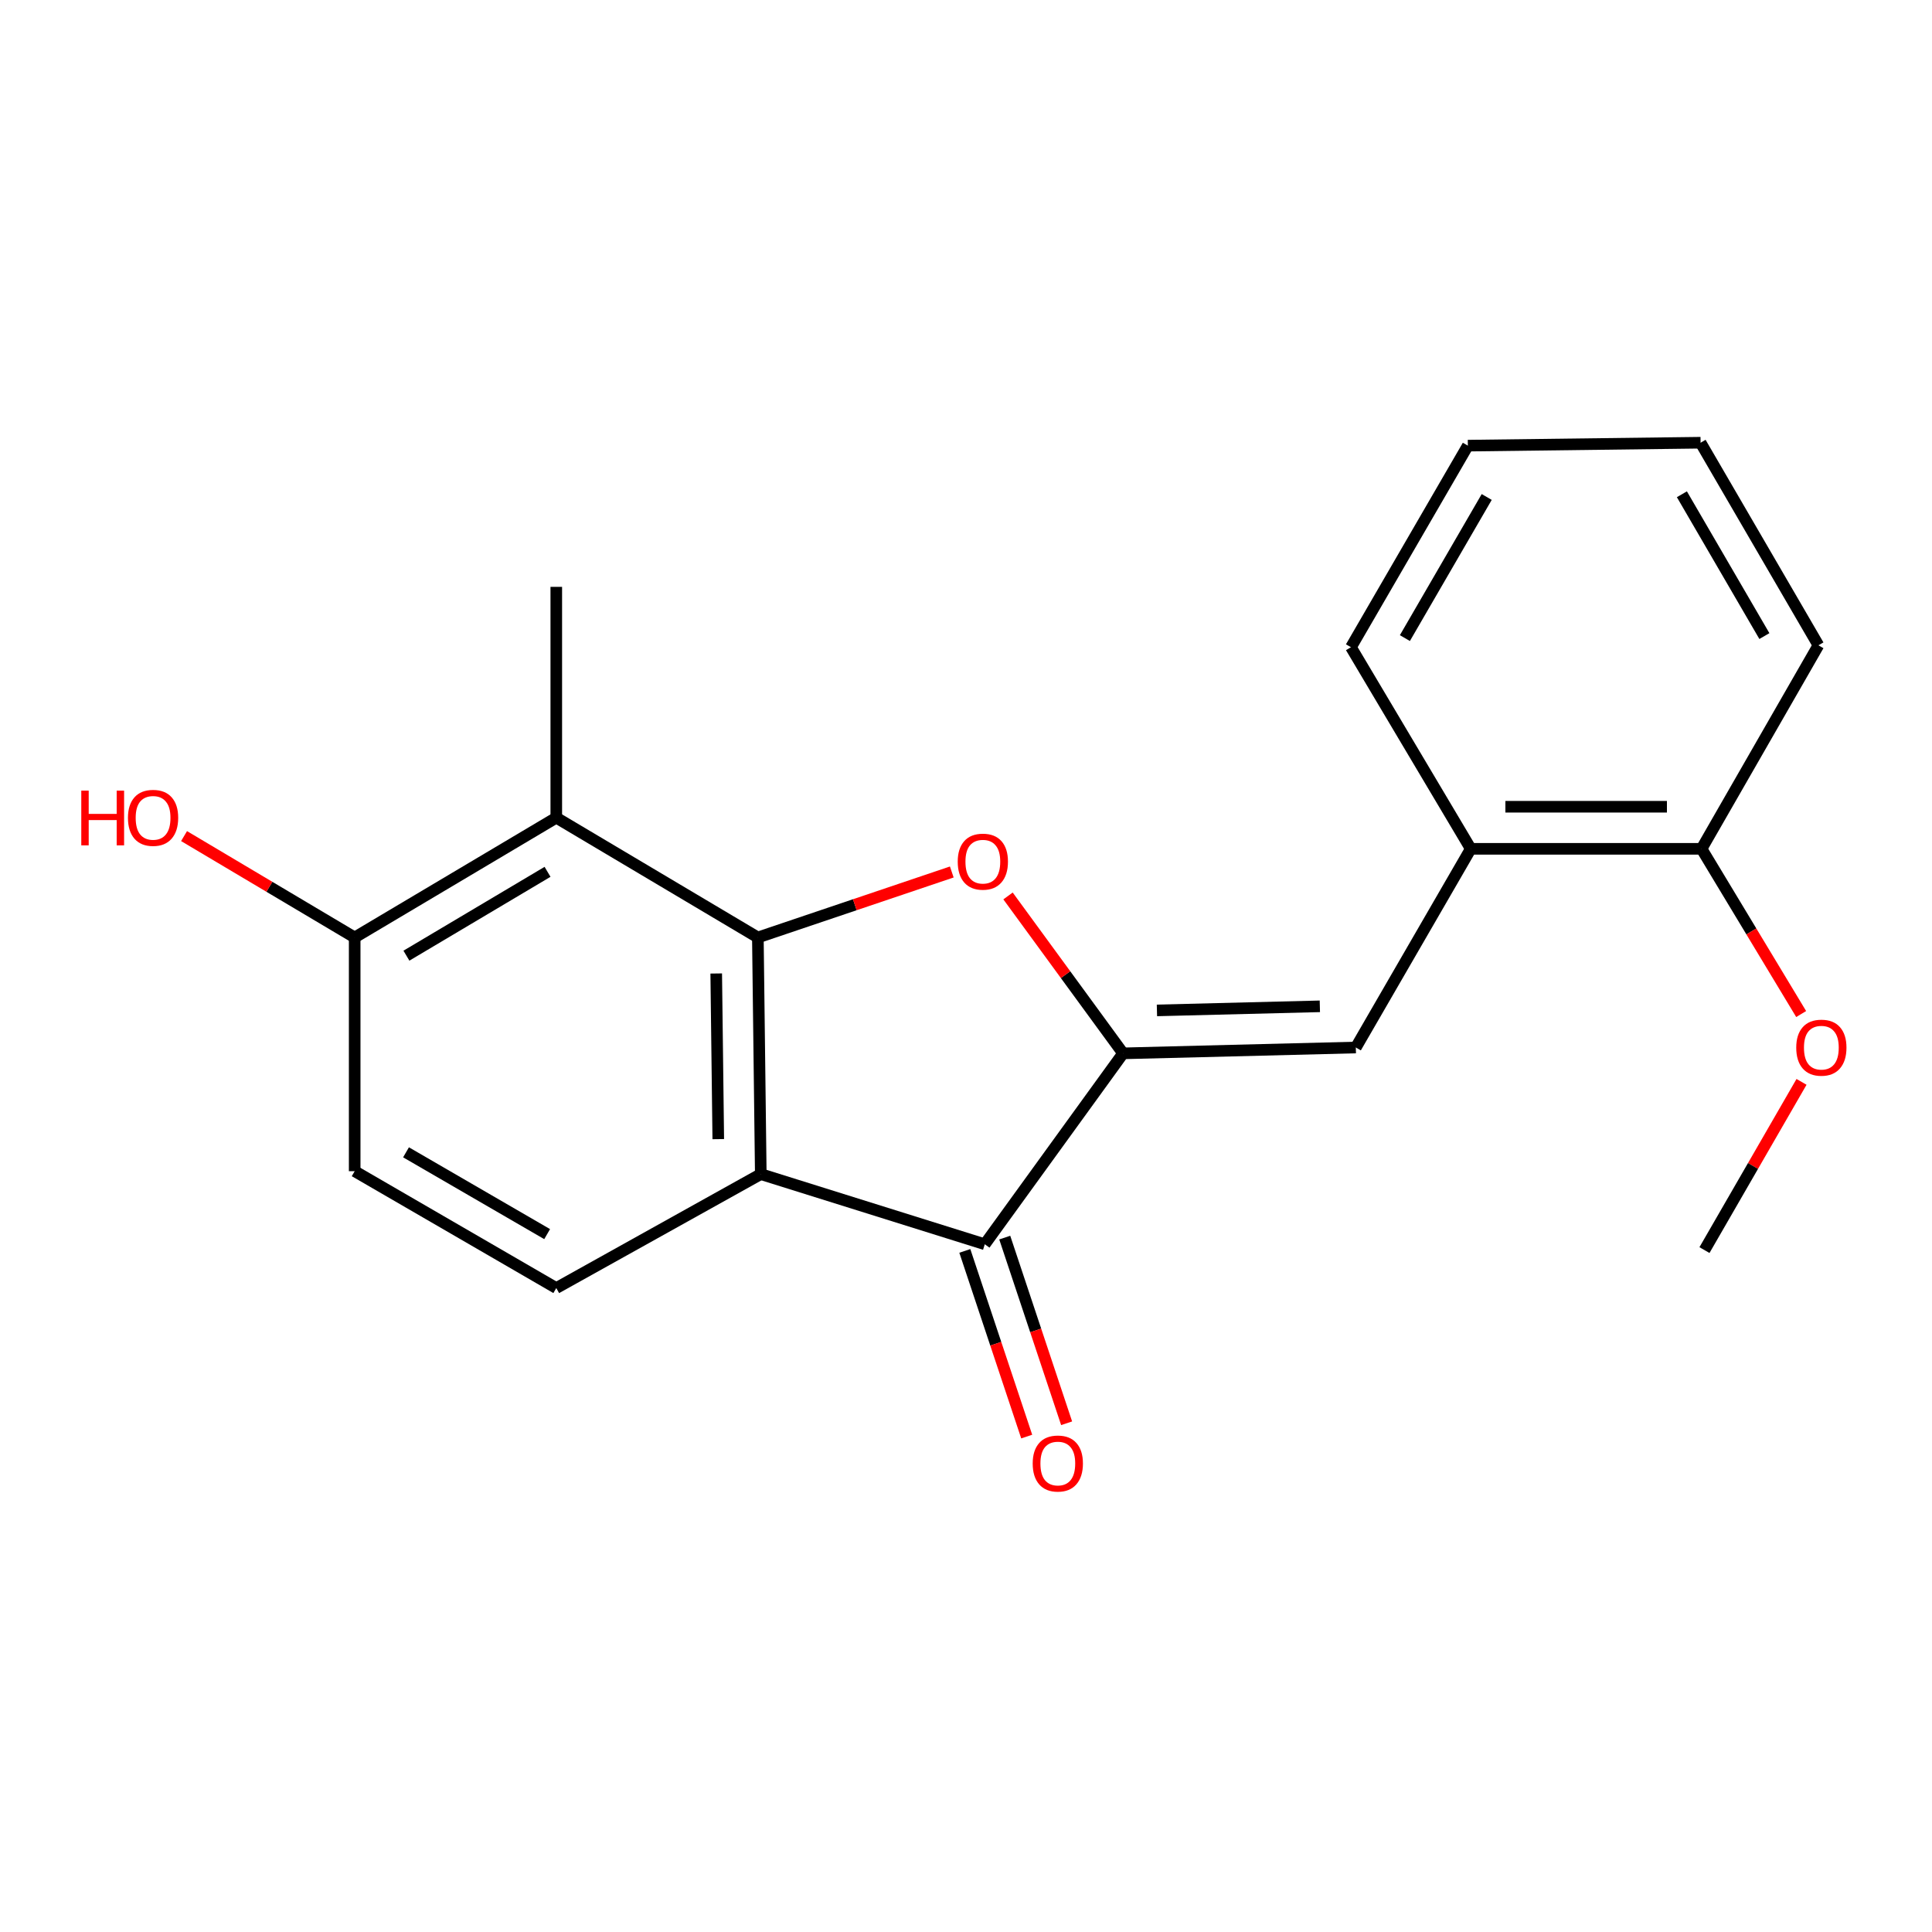 <?xml version='1.0' encoding='iso-8859-1'?>
<svg version='1.1' baseProfile='full'
              xmlns='http://www.w3.org/2000/svg'
                      xmlns:rdkit='http://www.rdkit.org/xml'
                      xmlns:xlink='http://www.w3.org/1999/xlink'
                  xml:space='preserve'
width='1000px' height='1000px' viewBox='0 0 1000 1000'>
<!-- END OF HEADER -->
<rect style='opacity:1.0;fill:#FFFFFF;stroke:none' width='1000' height='1000' x='0' y='0'> </rect>
<path class='bond-1' d='M 392.269,485.233 L 442.457,468.285' style='fill:none;fill-rule:evenodd;stroke:#000000;stroke-width:6px;stroke-linecap:butt;stroke-linejoin:miter;stroke-opacity:1' />
<path class='bond-1' d='M 442.457,468.285 L 492.645,451.336' style='fill:none;fill-rule:evenodd;stroke:#FF0000;stroke-width:6px;stroke-linecap:butt;stroke-linejoin:miter;stroke-opacity:1' />
<path class='bond-2' d='M 392.269,485.233 L 393.781,607.72' style='fill:none;fill-rule:evenodd;stroke:#000000;stroke-width:6px;stroke-linecap:butt;stroke-linejoin:miter;stroke-opacity:1' />
<path class='bond-2' d='M 370.717,503.875 L 371.776,589.616' style='fill:none;fill-rule:evenodd;stroke:#000000;stroke-width:6px;stroke-linecap:butt;stroke-linejoin:miter;stroke-opacity:1' />
<path class='bond-4' d='M 392.269,485.233 L 287.931,423.233' style='fill:none;fill-rule:evenodd;stroke:#000000;stroke-width:6px;stroke-linecap:butt;stroke-linejoin:miter;stroke-opacity:1' />
<path class='bond-0' d='M 581.305,545.212 L 551.53,504.478' style='fill:none;fill-rule:evenodd;stroke:#000000;stroke-width:6px;stroke-linecap:butt;stroke-linejoin:miter;stroke-opacity:1' />
<path class='bond-0' d='M 551.53,504.478 L 521.755,463.744' style='fill:none;fill-rule:evenodd;stroke:#FF0000;stroke-width:6px;stroke-linecap:butt;stroke-linejoin:miter;stroke-opacity:1' />
<path class='bond-5' d='M 581.305,545.212 L 701.772,542.187' style='fill:none;fill-rule:evenodd;stroke:#000000;stroke-width:6px;stroke-linecap:butt;stroke-linejoin:miter;stroke-opacity:1' />
<path class='bond-5' d='M 598.828,522.986 L 683.155,520.868' style='fill:none;fill-rule:evenodd;stroke:#000000;stroke-width:6px;stroke-linecap:butt;stroke-linejoin:miter;stroke-opacity:1' />
<path class='bond-20' d='M 581.305,545.212 L 509.722,644.02' style='fill:none;fill-rule:evenodd;stroke:#000000;stroke-width:6px;stroke-linecap:butt;stroke-linejoin:miter;stroke-opacity:1' />
<path class='bond-3' d='M 393.781,607.72 L 509.722,644.02' style='fill:none;fill-rule:evenodd;stroke:#000000;stroke-width:6px;stroke-linecap:butt;stroke-linejoin:miter;stroke-opacity:1' />
<path class='bond-6' d='M 393.781,607.72 L 287.931,666.695' style='fill:none;fill-rule:evenodd;stroke:#000000;stroke-width:6px;stroke-linecap:butt;stroke-linejoin:miter;stroke-opacity:1' />
<path class='bond-9' d='M 499.391,647.463 L 515.406,695.515' style='fill:none;fill-rule:evenodd;stroke:#000000;stroke-width:6px;stroke-linecap:butt;stroke-linejoin:miter;stroke-opacity:1' />
<path class='bond-9' d='M 515.406,695.515 L 531.422,743.567' style='fill:none;fill-rule:evenodd;stroke:#FF0000;stroke-width:6px;stroke-linecap:butt;stroke-linejoin:miter;stroke-opacity:1' />
<path class='bond-9' d='M 520.053,640.577 L 536.069,688.628' style='fill:none;fill-rule:evenodd;stroke:#000000;stroke-width:6px;stroke-linecap:butt;stroke-linejoin:miter;stroke-opacity:1' />
<path class='bond-9' d='M 536.069,688.628 L 552.084,736.68' style='fill:none;fill-rule:evenodd;stroke:#FF0000;stroke-width:6px;stroke-linecap:butt;stroke-linejoin:miter;stroke-opacity:1' />
<path class='bond-8' d='M 287.931,423.233 L 183.582,485.233' style='fill:none;fill-rule:evenodd;stroke:#000000;stroke-width:6px;stroke-linecap:butt;stroke-linejoin:miter;stroke-opacity:1' />
<path class='bond-8' d='M 283.404,451.257 L 210.359,494.657' style='fill:none;fill-rule:evenodd;stroke:#000000;stroke-width:6px;stroke-linecap:butt;stroke-linejoin:miter;stroke-opacity:1' />
<path class='bond-13' d='M 287.931,423.233 L 287.931,303.759' style='fill:none;fill-rule:evenodd;stroke:#000000;stroke-width:6px;stroke-linecap:butt;stroke-linejoin:miter;stroke-opacity:1' />
<path class='bond-7' d='M 701.772,542.187 L 761.267,439.35' style='fill:none;fill-rule:evenodd;stroke:#000000;stroke-width:6px;stroke-linecap:butt;stroke-linejoin:miter;stroke-opacity:1' />
<path class='bond-21' d='M 287.931,666.695 L 183.582,606.208' style='fill:none;fill-rule:evenodd;stroke:#000000;stroke-width:6px;stroke-linecap:butt;stroke-linejoin:miter;stroke-opacity:1' />
<path class='bond-21' d='M 283.201,638.779 L 210.157,596.438' style='fill:none;fill-rule:evenodd;stroke:#000000;stroke-width:6px;stroke-linecap:butt;stroke-linejoin:miter;stroke-opacity:1' />
<path class='bond-11' d='M 761.267,439.35 L 880.717,439.35' style='fill:none;fill-rule:evenodd;stroke:#000000;stroke-width:6px;stroke-linecap:butt;stroke-linejoin:miter;stroke-opacity:1' />
<path class='bond-11' d='M 779.184,417.571 L 862.799,417.571' style='fill:none;fill-rule:evenodd;stroke:#000000;stroke-width:6px;stroke-linecap:butt;stroke-linejoin:miter;stroke-opacity:1' />
<path class='bond-15' d='M 761.267,439.35 L 699.255,335.001' style='fill:none;fill-rule:evenodd;stroke:#000000;stroke-width:6px;stroke-linecap:butt;stroke-linejoin:miter;stroke-opacity:1' />
<path class='bond-10' d='M 183.582,485.233 L 183.582,606.208' style='fill:none;fill-rule:evenodd;stroke:#000000;stroke-width:6px;stroke-linecap:butt;stroke-linejoin:miter;stroke-opacity:1' />
<path class='bond-12' d='M 183.582,485.233 L 139.424,458.997' style='fill:none;fill-rule:evenodd;stroke:#000000;stroke-width:6px;stroke-linecap:butt;stroke-linejoin:miter;stroke-opacity:1' />
<path class='bond-12' d='M 139.424,458.997 L 95.267,432.76' style='fill:none;fill-rule:evenodd;stroke:#FF0000;stroke-width:6px;stroke-linecap:butt;stroke-linejoin:miter;stroke-opacity:1' />
<path class='bond-14' d='M 880.717,439.35 L 906.5,482.108' style='fill:none;fill-rule:evenodd;stroke:#000000;stroke-width:6px;stroke-linecap:butt;stroke-linejoin:miter;stroke-opacity:1' />
<path class='bond-14' d='M 906.5,482.108 L 932.283,524.865' style='fill:none;fill-rule:evenodd;stroke:#FF0000;stroke-width:6px;stroke-linecap:butt;stroke-linejoin:miter;stroke-opacity:1' />
<path class='bond-16' d='M 880.717,439.35 L 941.216,334.009' style='fill:none;fill-rule:evenodd;stroke:#000000;stroke-width:6px;stroke-linecap:butt;stroke-linejoin:miter;stroke-opacity:1' />
<path class='bond-17' d='M 932.466,559.974 L 907.348,603.509' style='fill:none;fill-rule:evenodd;stroke:#FF0000;stroke-width:6px;stroke-linecap:butt;stroke-linejoin:miter;stroke-opacity:1' />
<path class='bond-17' d='M 907.348,603.509 L 882.229,647.045' style='fill:none;fill-rule:evenodd;stroke:#000000;stroke-width:6px;stroke-linecap:butt;stroke-linejoin:miter;stroke-opacity:1' />
<path class='bond-18' d='M 699.255,335.001 L 759.754,230.664' style='fill:none;fill-rule:evenodd;stroke:#000000;stroke-width:6px;stroke-linecap:butt;stroke-linejoin:miter;stroke-opacity:1' />
<path class='bond-18' d='M 727.171,330.276 L 769.521,257.239' style='fill:none;fill-rule:evenodd;stroke:#000000;stroke-width:6px;stroke-linecap:butt;stroke-linejoin:miter;stroke-opacity:1' />
<path class='bond-22' d='M 941.216,334.009 L 880.221,229.151' style='fill:none;fill-rule:evenodd;stroke:#000000;stroke-width:6px;stroke-linecap:butt;stroke-linejoin:miter;stroke-opacity:1' />
<path class='bond-22' d='M 913.241,329.231 L 870.544,255.831' style='fill:none;fill-rule:evenodd;stroke:#000000;stroke-width:6px;stroke-linecap:butt;stroke-linejoin:miter;stroke-opacity:1' />
<path class='bond-19' d='M 759.754,230.664 L 880.221,229.151' style='fill:none;fill-rule:evenodd;stroke:#000000;stroke-width:6px;stroke-linecap:butt;stroke-linejoin:miter;stroke-opacity:1' />
<path  class='atom-2' d='M 495.718 445.989
Q 495.718 439.189, 499.078 435.389
Q 502.438 431.589, 508.718 431.589
Q 514.998 431.589, 518.358 435.389
Q 521.718 439.189, 521.718 445.989
Q 521.718 452.869, 518.318 456.789
Q 514.918 460.669, 508.718 460.669
Q 502.478 460.669, 499.078 456.789
Q 495.718 452.909, 495.718 445.989
M 508.718 457.469
Q 513.038 457.469, 515.358 454.589
Q 517.718 451.669, 517.718 445.989
Q 517.718 440.429, 515.358 437.629
Q 513.038 434.789, 508.718 434.789
Q 504.398 434.789, 502.038 437.589
Q 499.718 440.389, 499.718 445.989
Q 499.718 451.709, 502.038 454.589
Q 504.398 457.469, 508.718 457.469
' fill='#FF0000'/>
<path  class='atom-10' d='M 534.522 757.512
Q 534.522 750.712, 537.882 746.912
Q 541.242 743.112, 547.522 743.112
Q 553.802 743.112, 557.162 746.912
Q 560.522 750.712, 560.522 757.512
Q 560.522 764.392, 557.122 768.312
Q 553.722 772.192, 547.522 772.192
Q 541.282 772.192, 537.882 768.312
Q 534.522 764.432, 534.522 757.512
M 547.522 768.992
Q 551.842 768.992, 554.162 766.112
Q 556.522 763.192, 556.522 757.512
Q 556.522 751.952, 554.162 749.152
Q 551.842 746.312, 547.522 746.312
Q 543.202 746.312, 540.842 749.112
Q 538.522 751.912, 538.522 757.512
Q 538.522 763.232, 540.842 766.112
Q 543.202 768.992, 547.522 768.992
' fill='#FF0000'/>
<path  class='atom-13' d='M 42.072 409.233
L 45.912 409.233
L 45.912 421.273
L 60.392 421.273
L 60.392 409.233
L 64.232 409.233
L 64.232 437.553
L 60.392 437.553
L 60.392 424.473
L 45.912 424.473
L 45.912 437.553
L 42.072 437.553
L 42.072 409.233
' fill='#FF0000'/>
<path  class='atom-13' d='M 66.232 423.313
Q 66.232 416.513, 69.592 412.713
Q 72.952 408.913, 79.232 408.913
Q 85.512 408.913, 88.872 412.713
Q 92.232 416.513, 92.232 423.313
Q 92.232 430.193, 88.832 434.113
Q 85.432 437.993, 79.232 437.993
Q 72.992 437.993, 69.592 434.113
Q 66.232 430.233, 66.232 423.313
M 79.232 434.793
Q 83.552 434.793, 85.872 431.913
Q 88.232 428.993, 88.232 423.313
Q 88.232 417.753, 85.872 414.953
Q 83.552 412.113, 79.232 412.113
Q 74.912 412.113, 72.552 414.913
Q 70.232 417.713, 70.232 423.313
Q 70.232 429.033, 72.552 431.913
Q 74.912 434.793, 79.232 434.793
' fill='#FF0000'/>
<path  class='atom-15' d='M 929.729 542.267
Q 929.729 535.467, 933.089 531.667
Q 936.449 527.867, 942.729 527.867
Q 949.009 527.867, 952.369 531.667
Q 955.729 535.467, 955.729 542.267
Q 955.729 549.147, 952.329 553.067
Q 948.929 556.947, 942.729 556.947
Q 936.489 556.947, 933.089 553.067
Q 929.729 549.187, 929.729 542.267
M 942.729 553.747
Q 947.049 553.747, 949.369 550.867
Q 951.729 547.947, 951.729 542.267
Q 951.729 536.707, 949.369 533.907
Q 947.049 531.067, 942.729 531.067
Q 938.409 531.067, 936.049 533.867
Q 933.729 536.667, 933.729 542.267
Q 933.729 547.987, 936.049 550.867
Q 938.409 553.747, 942.729 553.747
' fill='#FF0000'/>
</svg>
